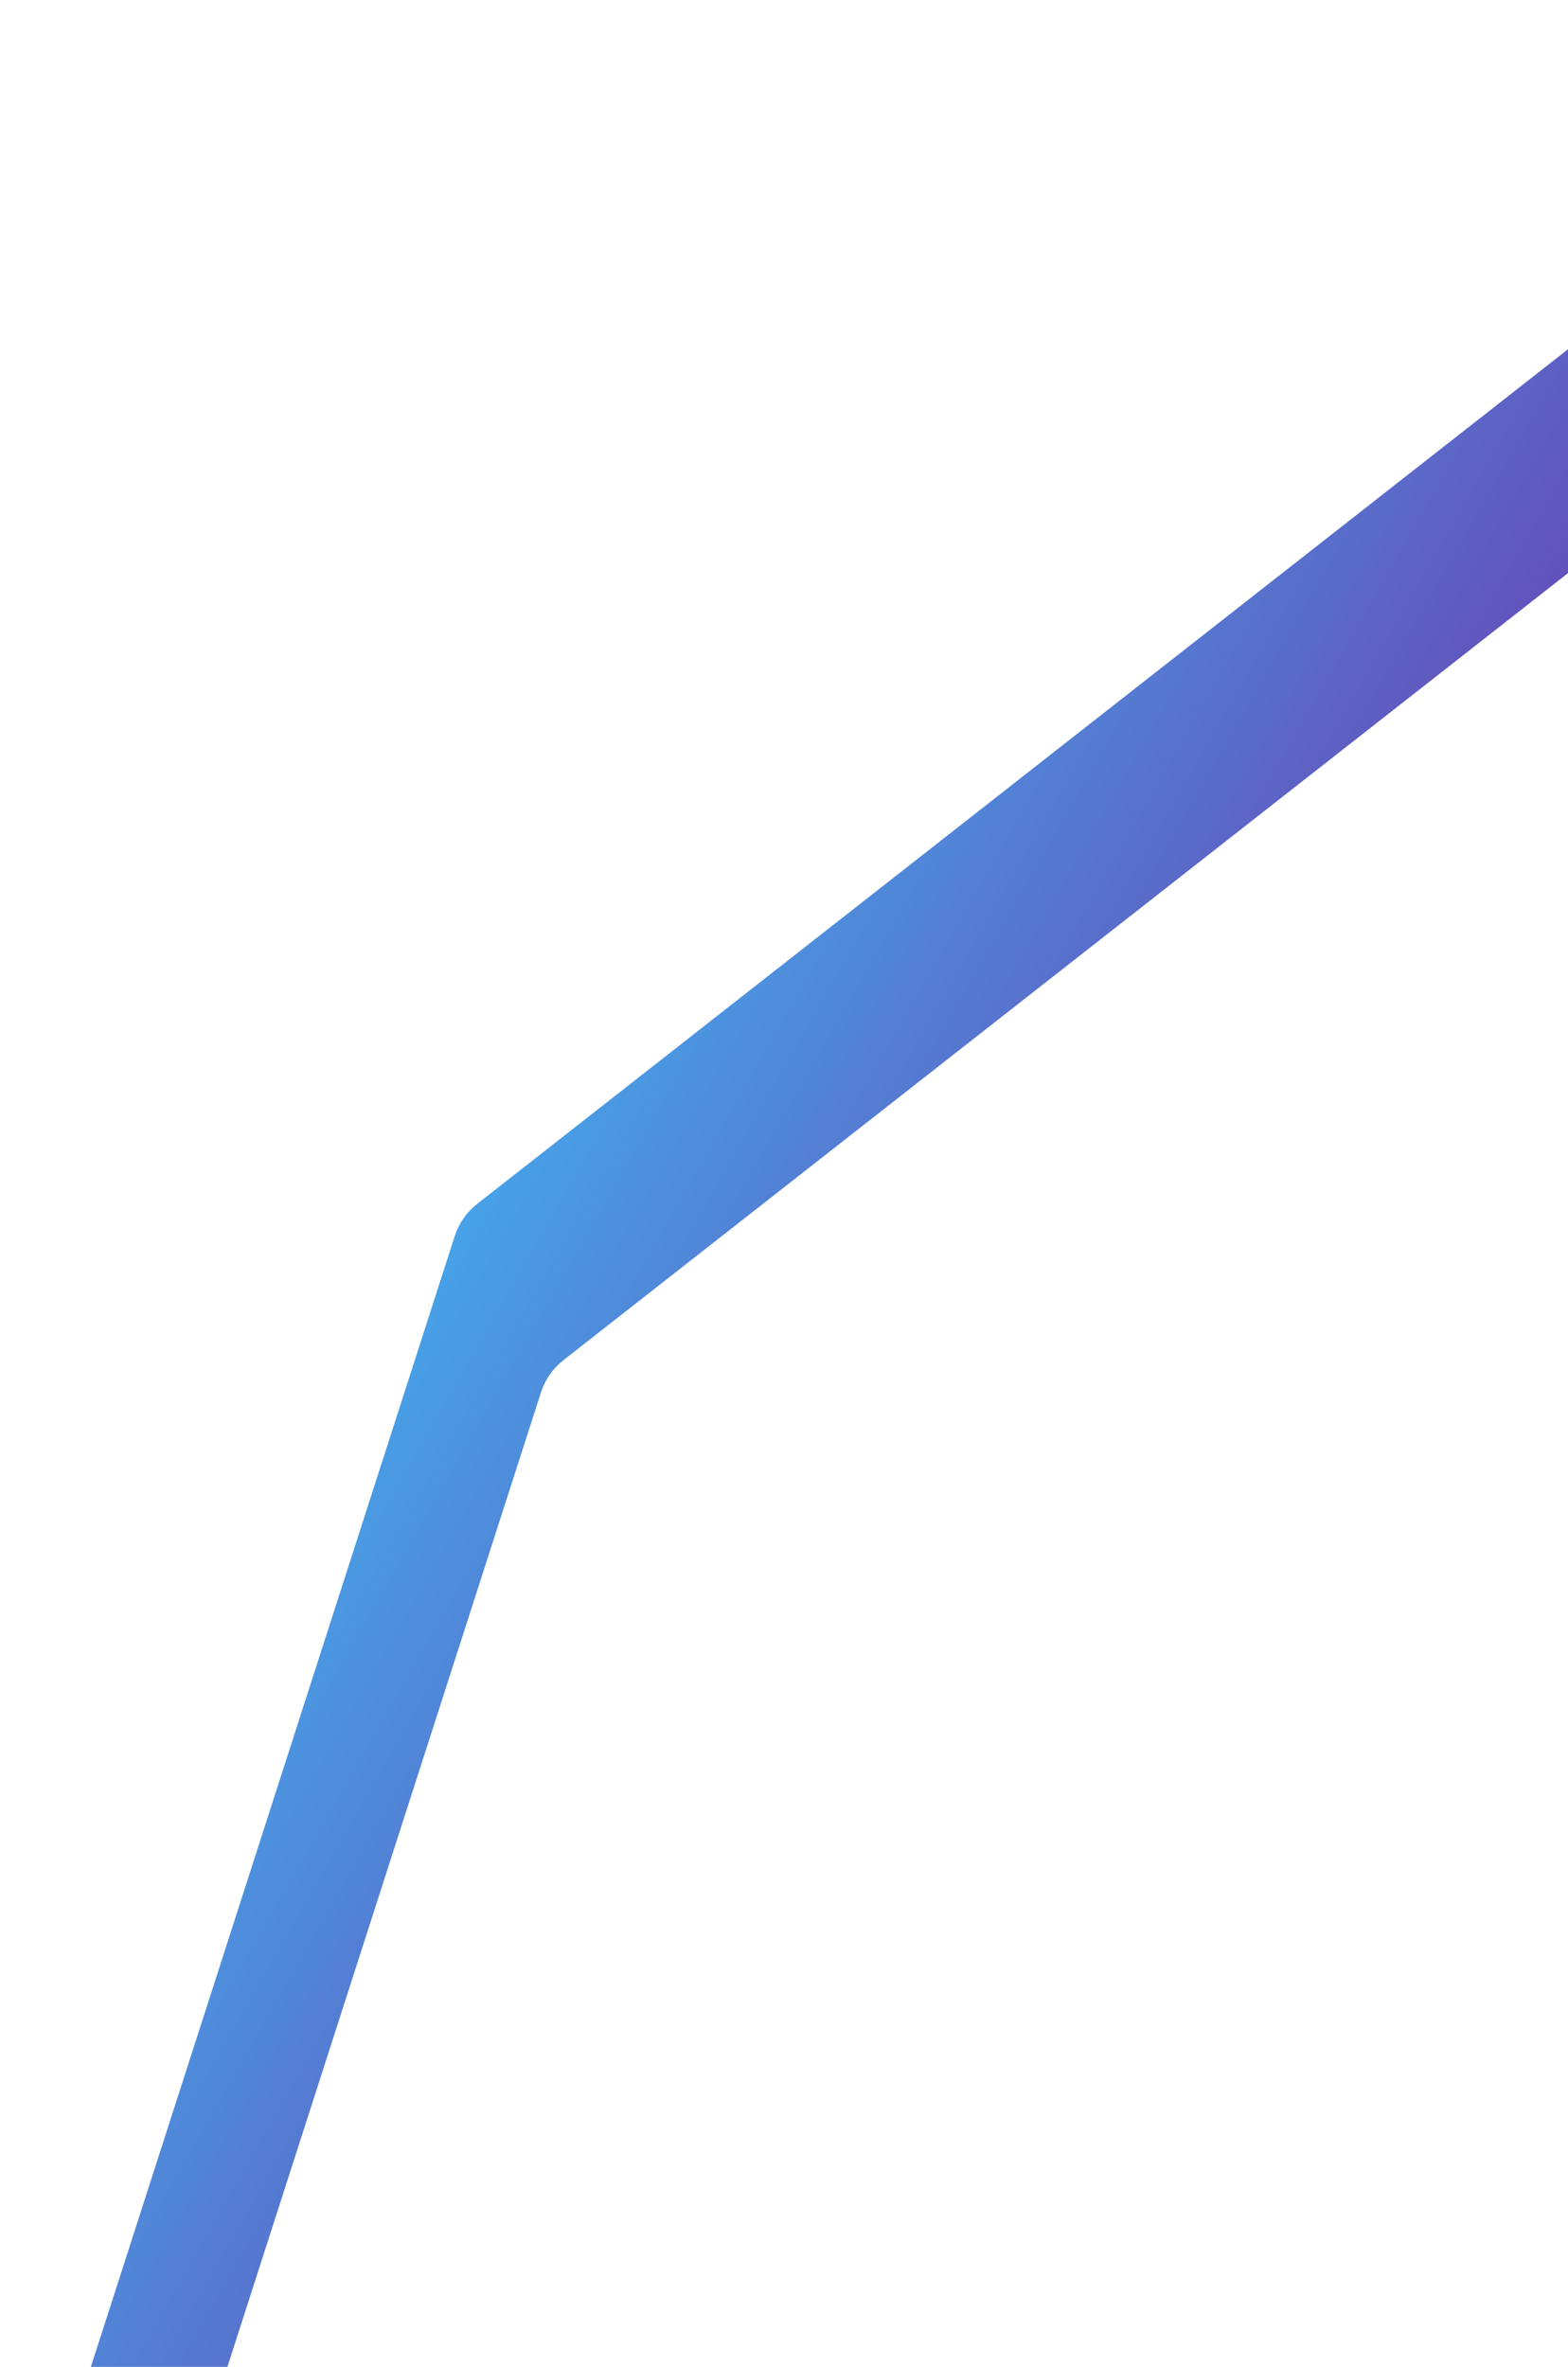 <svg width="823" height="1242" viewBox="0 0 823 1242" fill="none" xmlns="http://www.w3.org/2000/svg">
<path fill-rule="evenodd" clip-rule="evenodd" d="M1466.39 879.448L1101.01 21.489C1091.99 0.315 1065.34 -6.542 1047.22 7.649L250.42 631.769C244.915 636.081 240.827 641.943 238.685 648.599L2.31 1383.01C-5.367 1406.86 13.774 1430.82 38.733 1428.59L800.706 1360.71C806.642 1360.18 812.345 1358.14 817.275 1354.79L1453.86 922.108C1467.69 912.707 1472.94 894.835 1466.39 879.448ZM1354.38 927.405L1039.21 187.361C1030.2 166.187 1003.55 159.329 985.429 173.521L295.69 713.779C290.185 718.091 286.098 723.953 283.955 730.609L80.144 1363.84C72.467 1387.69 91.609 1411.65 116.567 1409.43L773.707 1350.88C779.644 1350.35 785.347 1348.31 790.276 1344.96L1341.85 970.065C1355.68 960.664 1360.93 942.791 1354.38 927.405Z" fill="url(#paint0_linear_1713_1022)"/>
<defs>
<linearGradient id="paint0_linear_1713_1022" x1="1323.75" y1="1156.4" x2="287.067" y2="562.602" gradientUnits="userSpaceOnUse">
<stop stop-color="#37CFFF"/>
<stop offset="0.472" stop-color="#7B0B95"/>
<stop offset="1" stop-color="#47A2E7"/>
</linearGradient>
</defs>
</svg>
